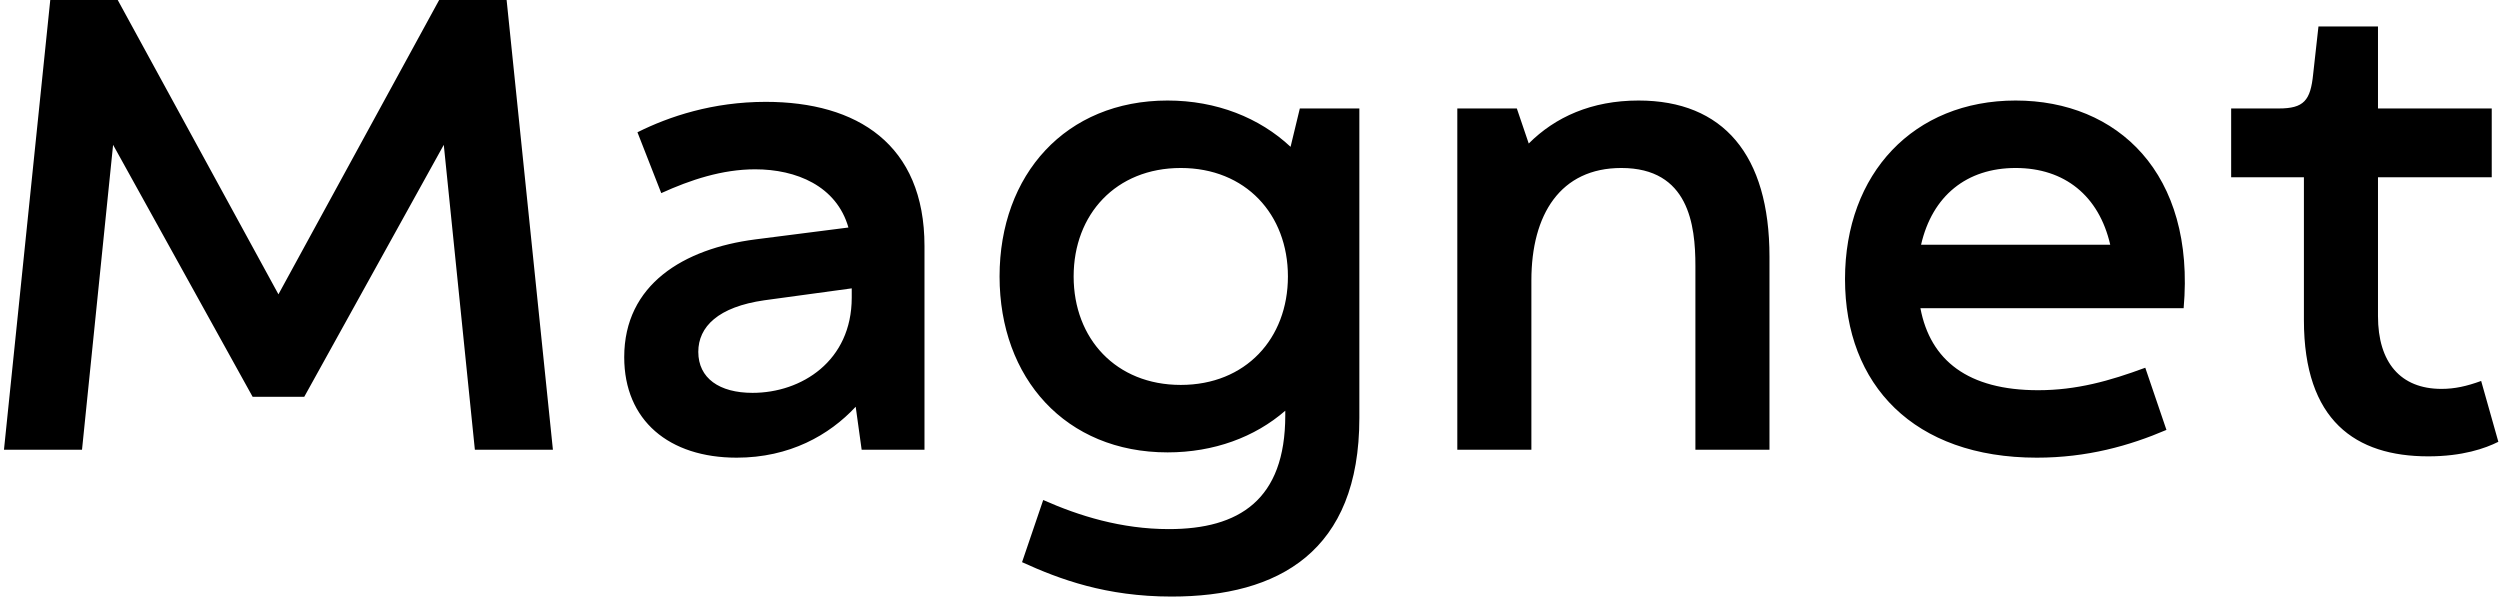 <?xml version="1.0" encoding="UTF-8"?> <svg xmlns="http://www.w3.org/2000/svg" width="378" height="91" viewBox="0 0 378 91" fill="none"><path d="M0.6 68L7.6 -7.15256e-07H17.8L42.1 44.5L66.4 -7.15256e-07H76.6L83.6 68L71.8 68L67.1 21.9L46 60H38.2L17.1 21.9L12.4 68H0.6ZM130.282 68L129.382 61.5C125.382 65.8 119.382 69.2 111.382 69.2C101.182 69.2 94.382 63.6 94.382 54C94.382 43 103.382 37.6 114.182 36.2L128.282 34.4C126.482 28.1 120.382 25.6 114.182 25.6C109.182 25.6 104.382 27.2 99.982 29.2L96.382 20C101.182 17.6 107.782 15.4 115.782 15.4C129.582 15.4 139.782 21.8 139.782 37.2V68H130.282ZM105.582 53.2C105.582 57.2 108.782 59.4 113.782 59.4C121.182 59.4 128.782 54.6 128.782 45V43.6L115.582 45.4C108.582 46.4 105.582 49.4 105.582 53.2ZM177.134 90.2C167.234 90.2 160.234 87.6 154.534 85L157.734 75.6C163.134 78 169.534 80 176.734 80C187.334 80 194.334 75.6 194.334 62.8V62.1C189.734 66.1 183.534 68.4 176.534 68.4C161.134 68.4 151.134 57.2 151.134 41.8C151.134 26.4 161.134 15.2 176.534 15.2C183.934 15.2 190.434 17.8 195.134 22.2L196.534 16.4H205.534V63.2C205.534 83.4 193.334 90.2 177.134 90.2ZM178.534 58.2C188.334 58.2 194.734 51.2 194.734 41.8C194.734 32.4 188.334 25.4 178.534 25.4C168.734 25.4 162.334 32.4 162.334 41.8C162.334 51.2 168.734 58.2 178.534 58.2ZM220.345 68V16.4H229.345L231.145 21.7C235.145 17.7 240.645 15.2 247.745 15.2C260.545 15.2 267.545 23.4 267.545 38.8L267.545 68L256.345 68L256.345 40.2C256.345 34 255.345 25.4 245.145 25.4C235.945 25.4 231.545 32.4 231.545 42.4V68H220.345ZM307.966 69.2C289.366 69.2 278.966 58.2 278.966 42.2C278.966 26.2 289.366 15.2 304.766 15.2C320.166 15.2 331.966 26.2 330.166 46.6H290.366C291.866 54.5 297.566 59 308.166 59C313.966 59 318.966 57.6 324.366 55.6L327.566 65C321.966 67.4 315.566 69.2 307.966 69.2ZM290.466 37H319.066C317.366 29.6 312.166 25.4 304.766 25.4C297.366 25.4 292.166 29.6 290.466 37ZM367.151 69C356.151 69 348.351 63.6 348.351 48.4V26.8H337.351V16.4H344.551C348.351 16.4 349.351 15.2 349.751 11.2L350.551 4H359.551V16.4H376.751V26.8H359.551V47.8C359.551 54.8 362.951 58.8 369.151 58.8C371.151 58.8 372.951 58.4 375.151 57.6L377.751 66.8C375.751 67.8 372.351 69 367.151 69Z" fill="black"></path></svg> 